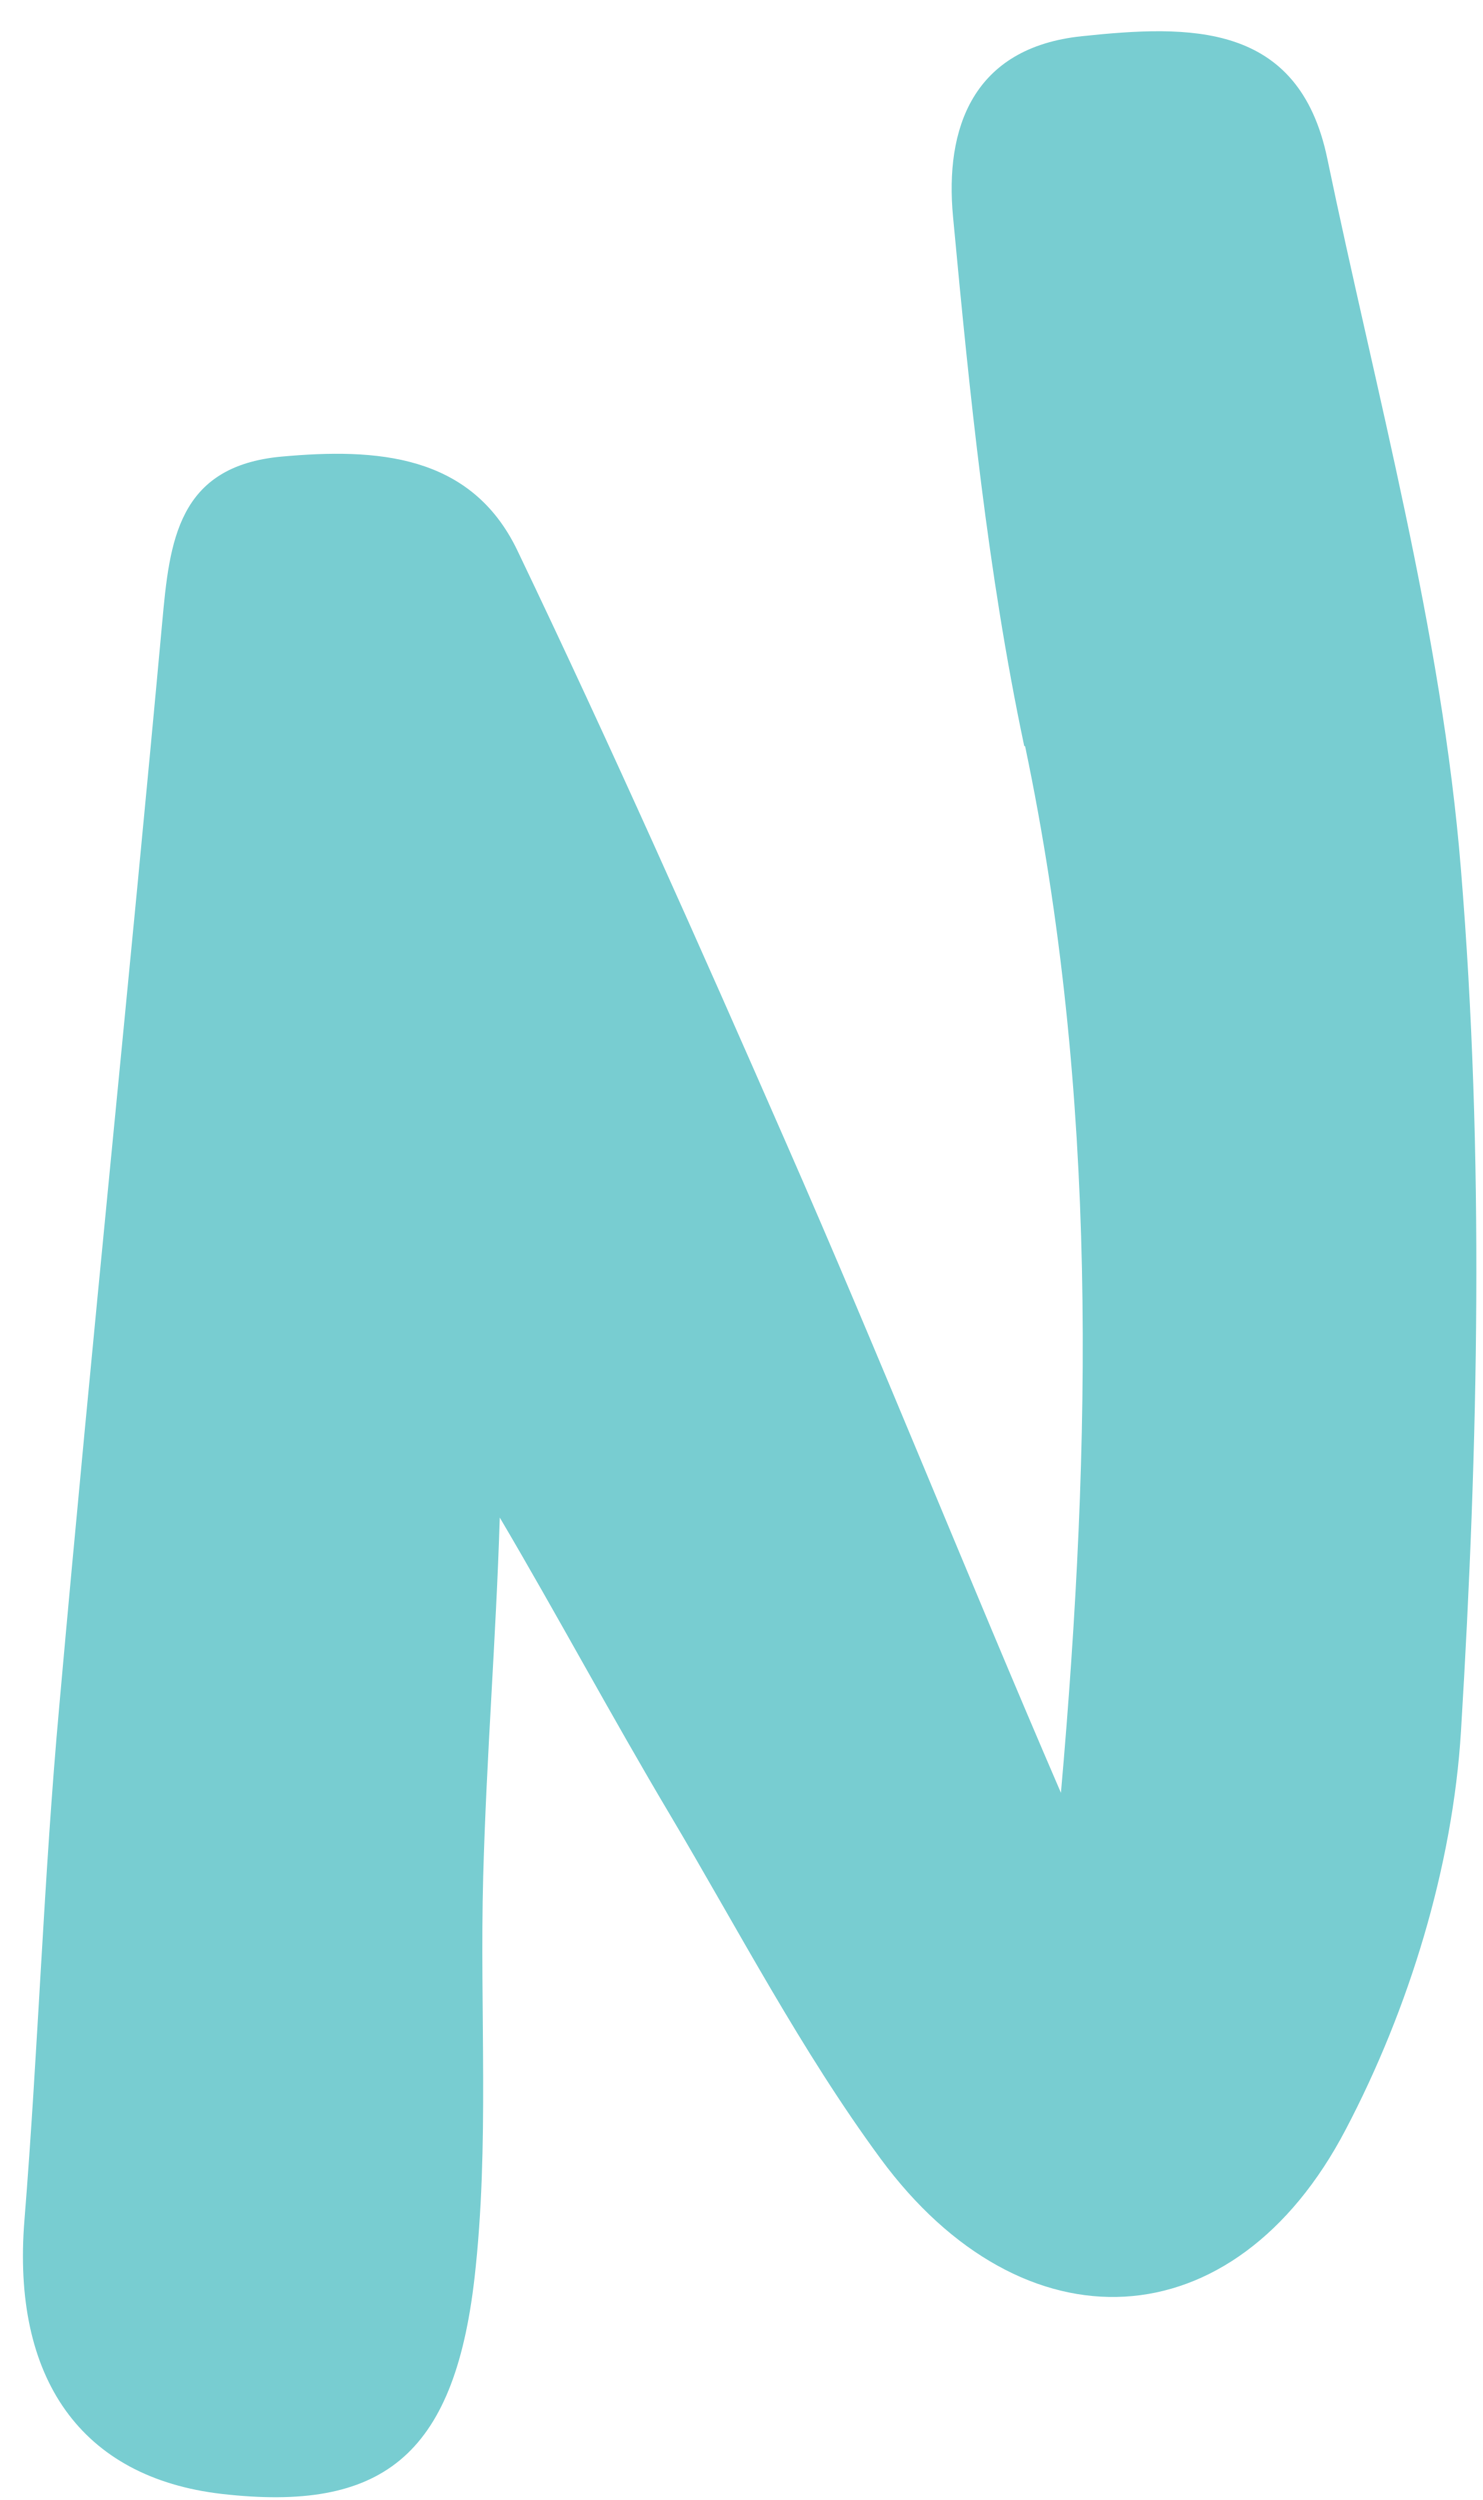 <?xml version="1.0" encoding="UTF-8"?> <svg xmlns="http://www.w3.org/2000/svg" width="35" height="59" viewBox="0 0 35 59" fill="none"><path d="M24.172 17.602C23.305 13.495 22.883 9.292 22.492 5.111C22.297 3.041 22.948 1.121 25.538 0.854C28.063 0.588 30.654 0.502 31.326 3.745C32.485 9.324 34.025 14.882 34.48 20.525C35.032 27.267 34.892 34.094 34.48 40.858C34.285 44.047 33.255 47.407 31.759 50.255C29.125 55.291 24.14 55.504 20.78 50.938C18.905 48.389 17.431 45.551 15.816 42.831C14.439 40.516 13.16 38.127 11.795 35.812C11.708 38.639 11.48 41.455 11.404 44.282C11.318 47.439 11.556 50.639 11.198 53.765C10.711 58 8.977 59.28 5.237 58.853C1.91 58.469 0.273 56.123 0.577 52.389C0.902 48.346 1.032 44.292 1.4 40.249C2.159 31.726 3.048 23.213 3.828 14.69C4.002 12.781 4.186 10.999 6.646 10.775C8.879 10.572 11.112 10.711 12.207 12.983C14.418 17.602 16.498 22.275 18.547 26.958C20.78 32.046 22.839 37.209 25.039 42.308C25.765 34.041 25.917 25.827 24.194 17.613L24.172 17.602Z" fill="#78CDD1"></path></svg> 